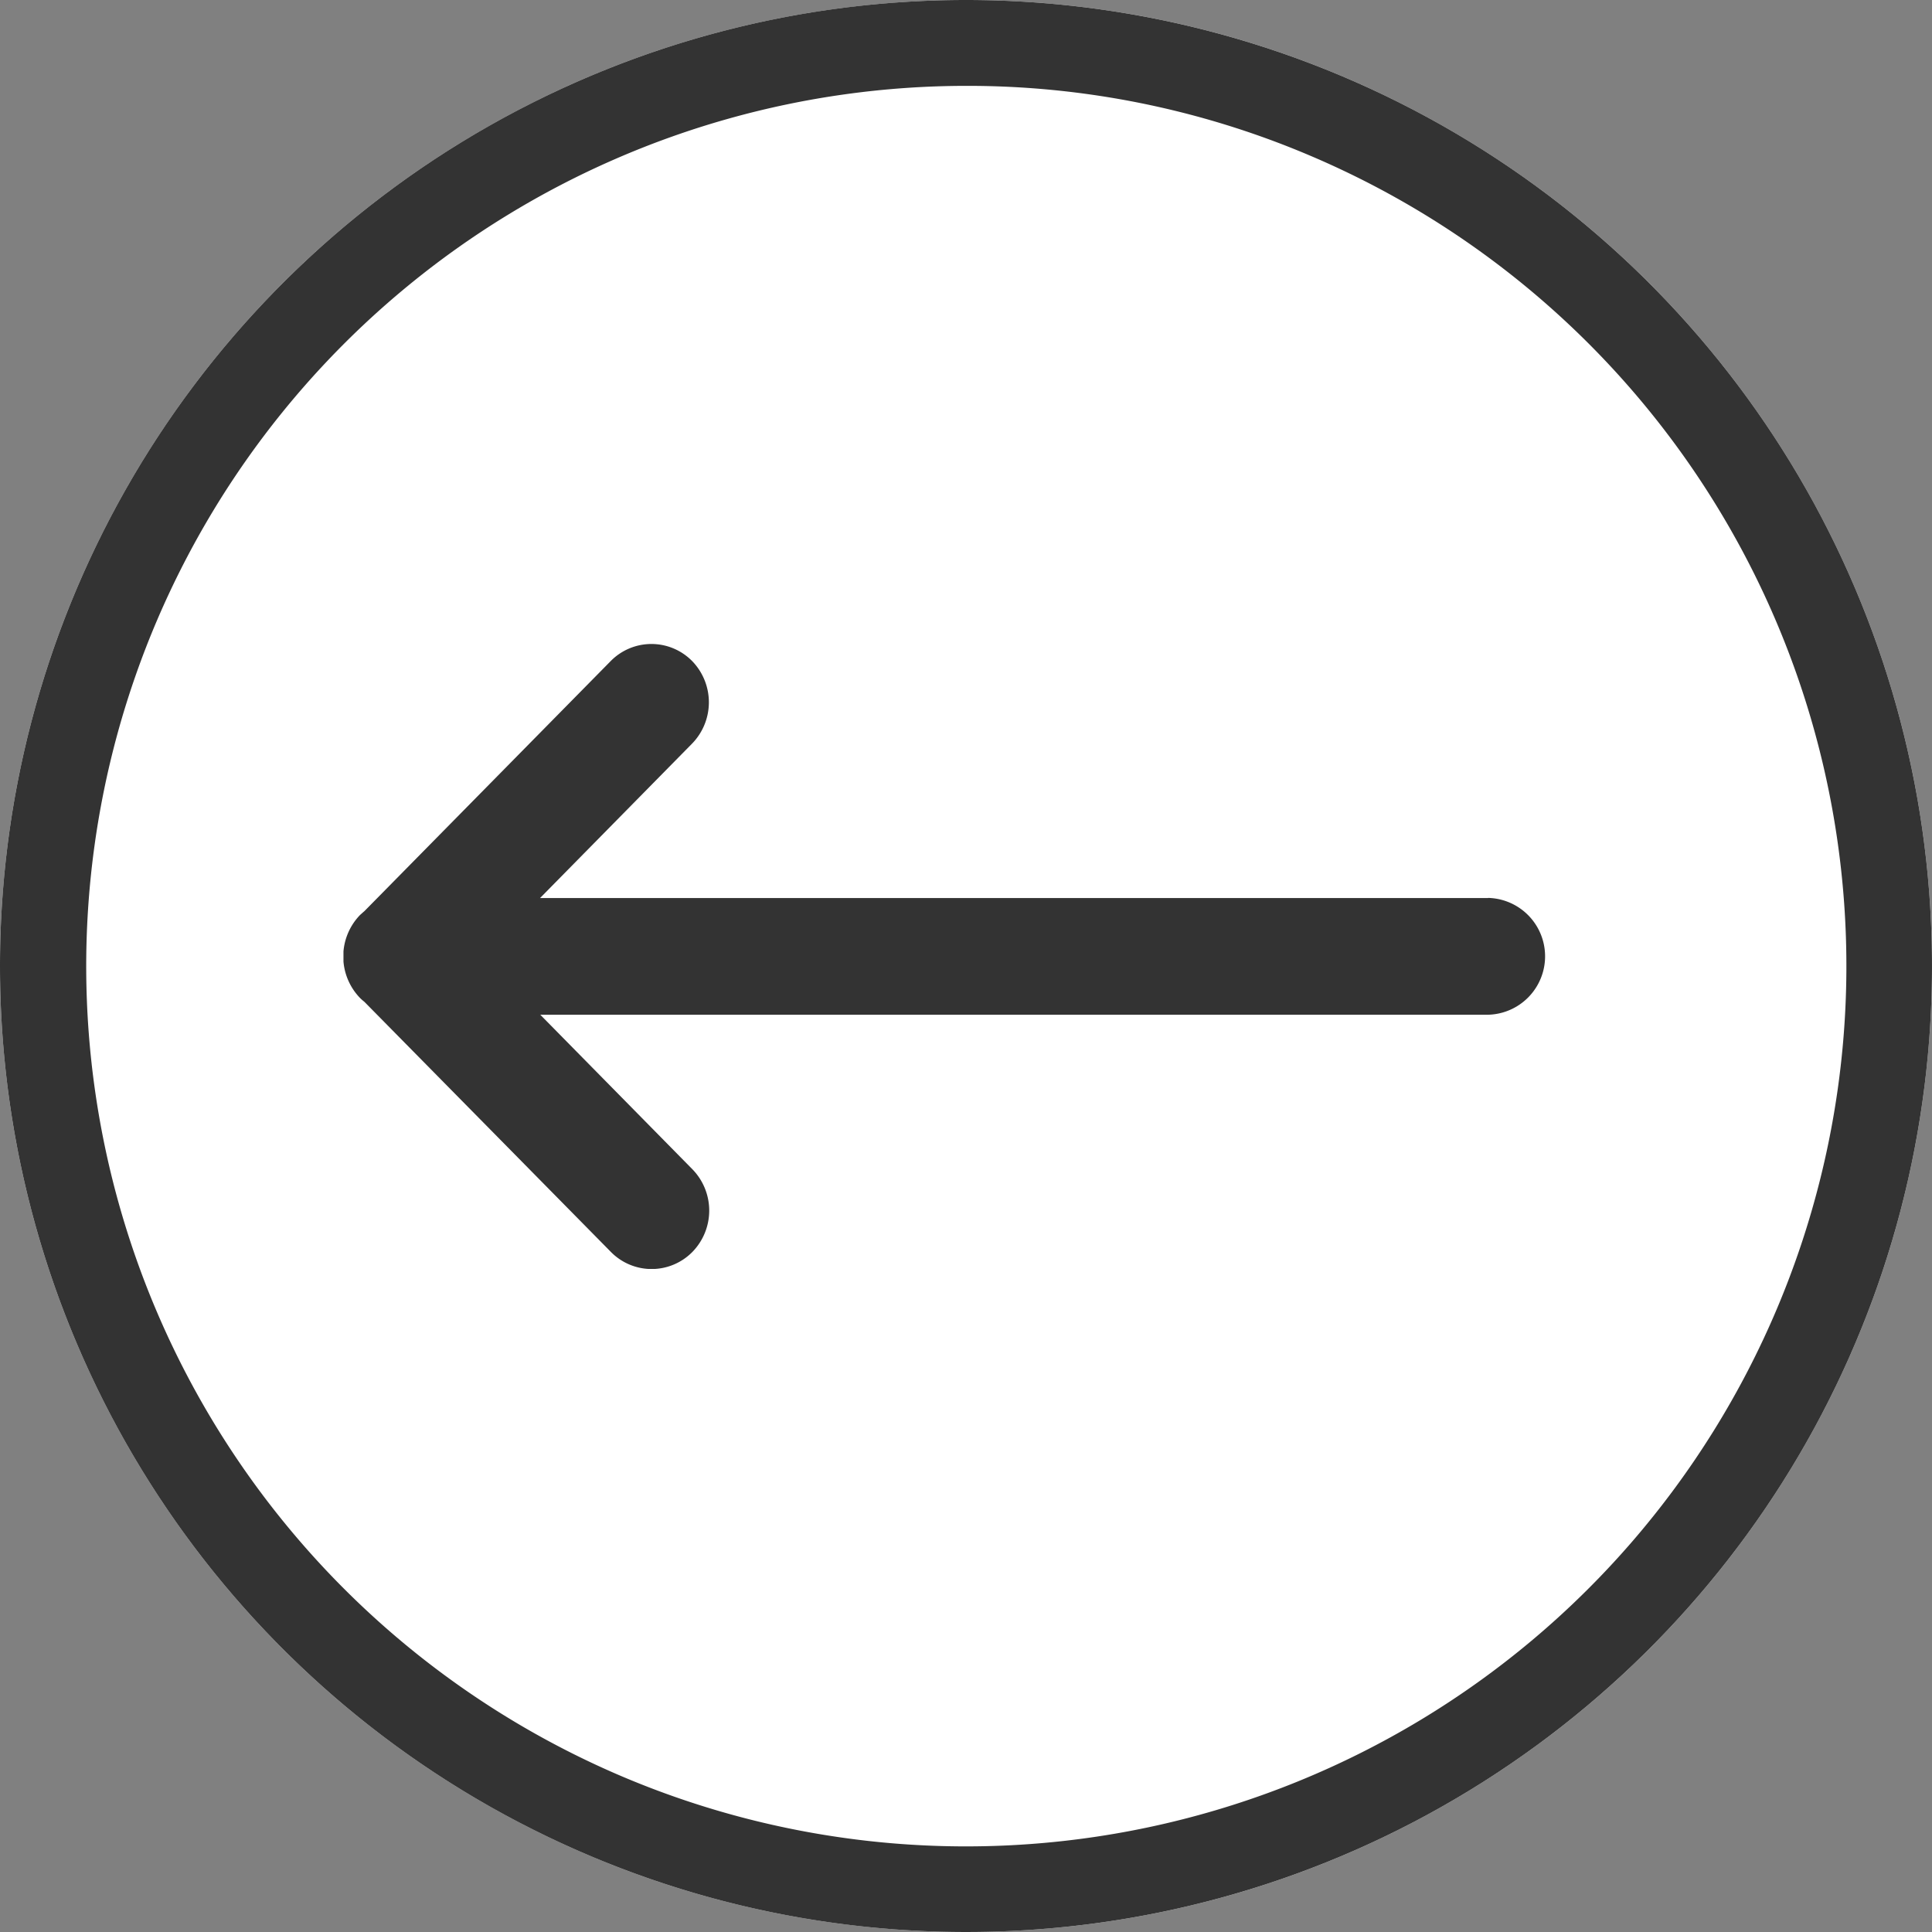 <svg id="pagination-prev" xmlns="http://www.w3.org/2000/svg" xmlns:xlink="http://www.w3.org/1999/xlink" width="45" height="45" viewBox="0 0 45 45">
  <rect x="0" y="0" width="45" height="45" fill="#808080" stroke="none"/>
  <defs>
    <clipPath id="clip-path">
      <rect id="長方形_5830" data-name="長方形 5830" width="28" height="14.556" transform="translate(0 0)" fill="#333"/>
    </clipPath>
  </defs>
  <circle id="楕円形_81" data-name="楕円形 81" cx="22.5" cy="22.5" r="22.5" fill="#fff"/>
  <path id="楕円形_81_-_アウトライン" data-name="楕円形 81 - アウトライン" d="M22.5,2a20.506,20.506,0,0,0-7.979,39.39A20.506,20.506,0,0,0,30.479,3.61,20.37,20.37,0,0,0,22.5,2m0-2A22.5,22.5,0,1,1,0,22.5,22.5,22.5,0,0,1,22.5,0Z" fill="#333"/>
  <g id="グループ_4779" data-name="グループ 4779" transform="translate(8 15)">
    <g id="グループ_4778" data-name="グループ 4778" transform="translate(0 0)" clip-path="url(#clip-path)">
      <path id="パス_10373" data-name="パス 10373" d="M26.659,5.918H4.579l3.544-3.6A1.379,1.379,0,0,0,8.123.4a1.33,1.33,0,0,0-1.9,0L.486,6.225c-.033.027-.064.057-.1.088a1.39,1.39,0,0,0,0,1.933q.046.046.1.088L6.228,14.16a1.33,1.33,0,0,0,1.9,0,1.379,1.379,0,0,0,0-1.924l-3.544-3.6h22.08a1.361,1.361,0,0,0,0-2.721" transform="translate(0 -0.001)" fill="#333" fill-rule="evenodd"/>
    </g>
  </g>
</svg>
